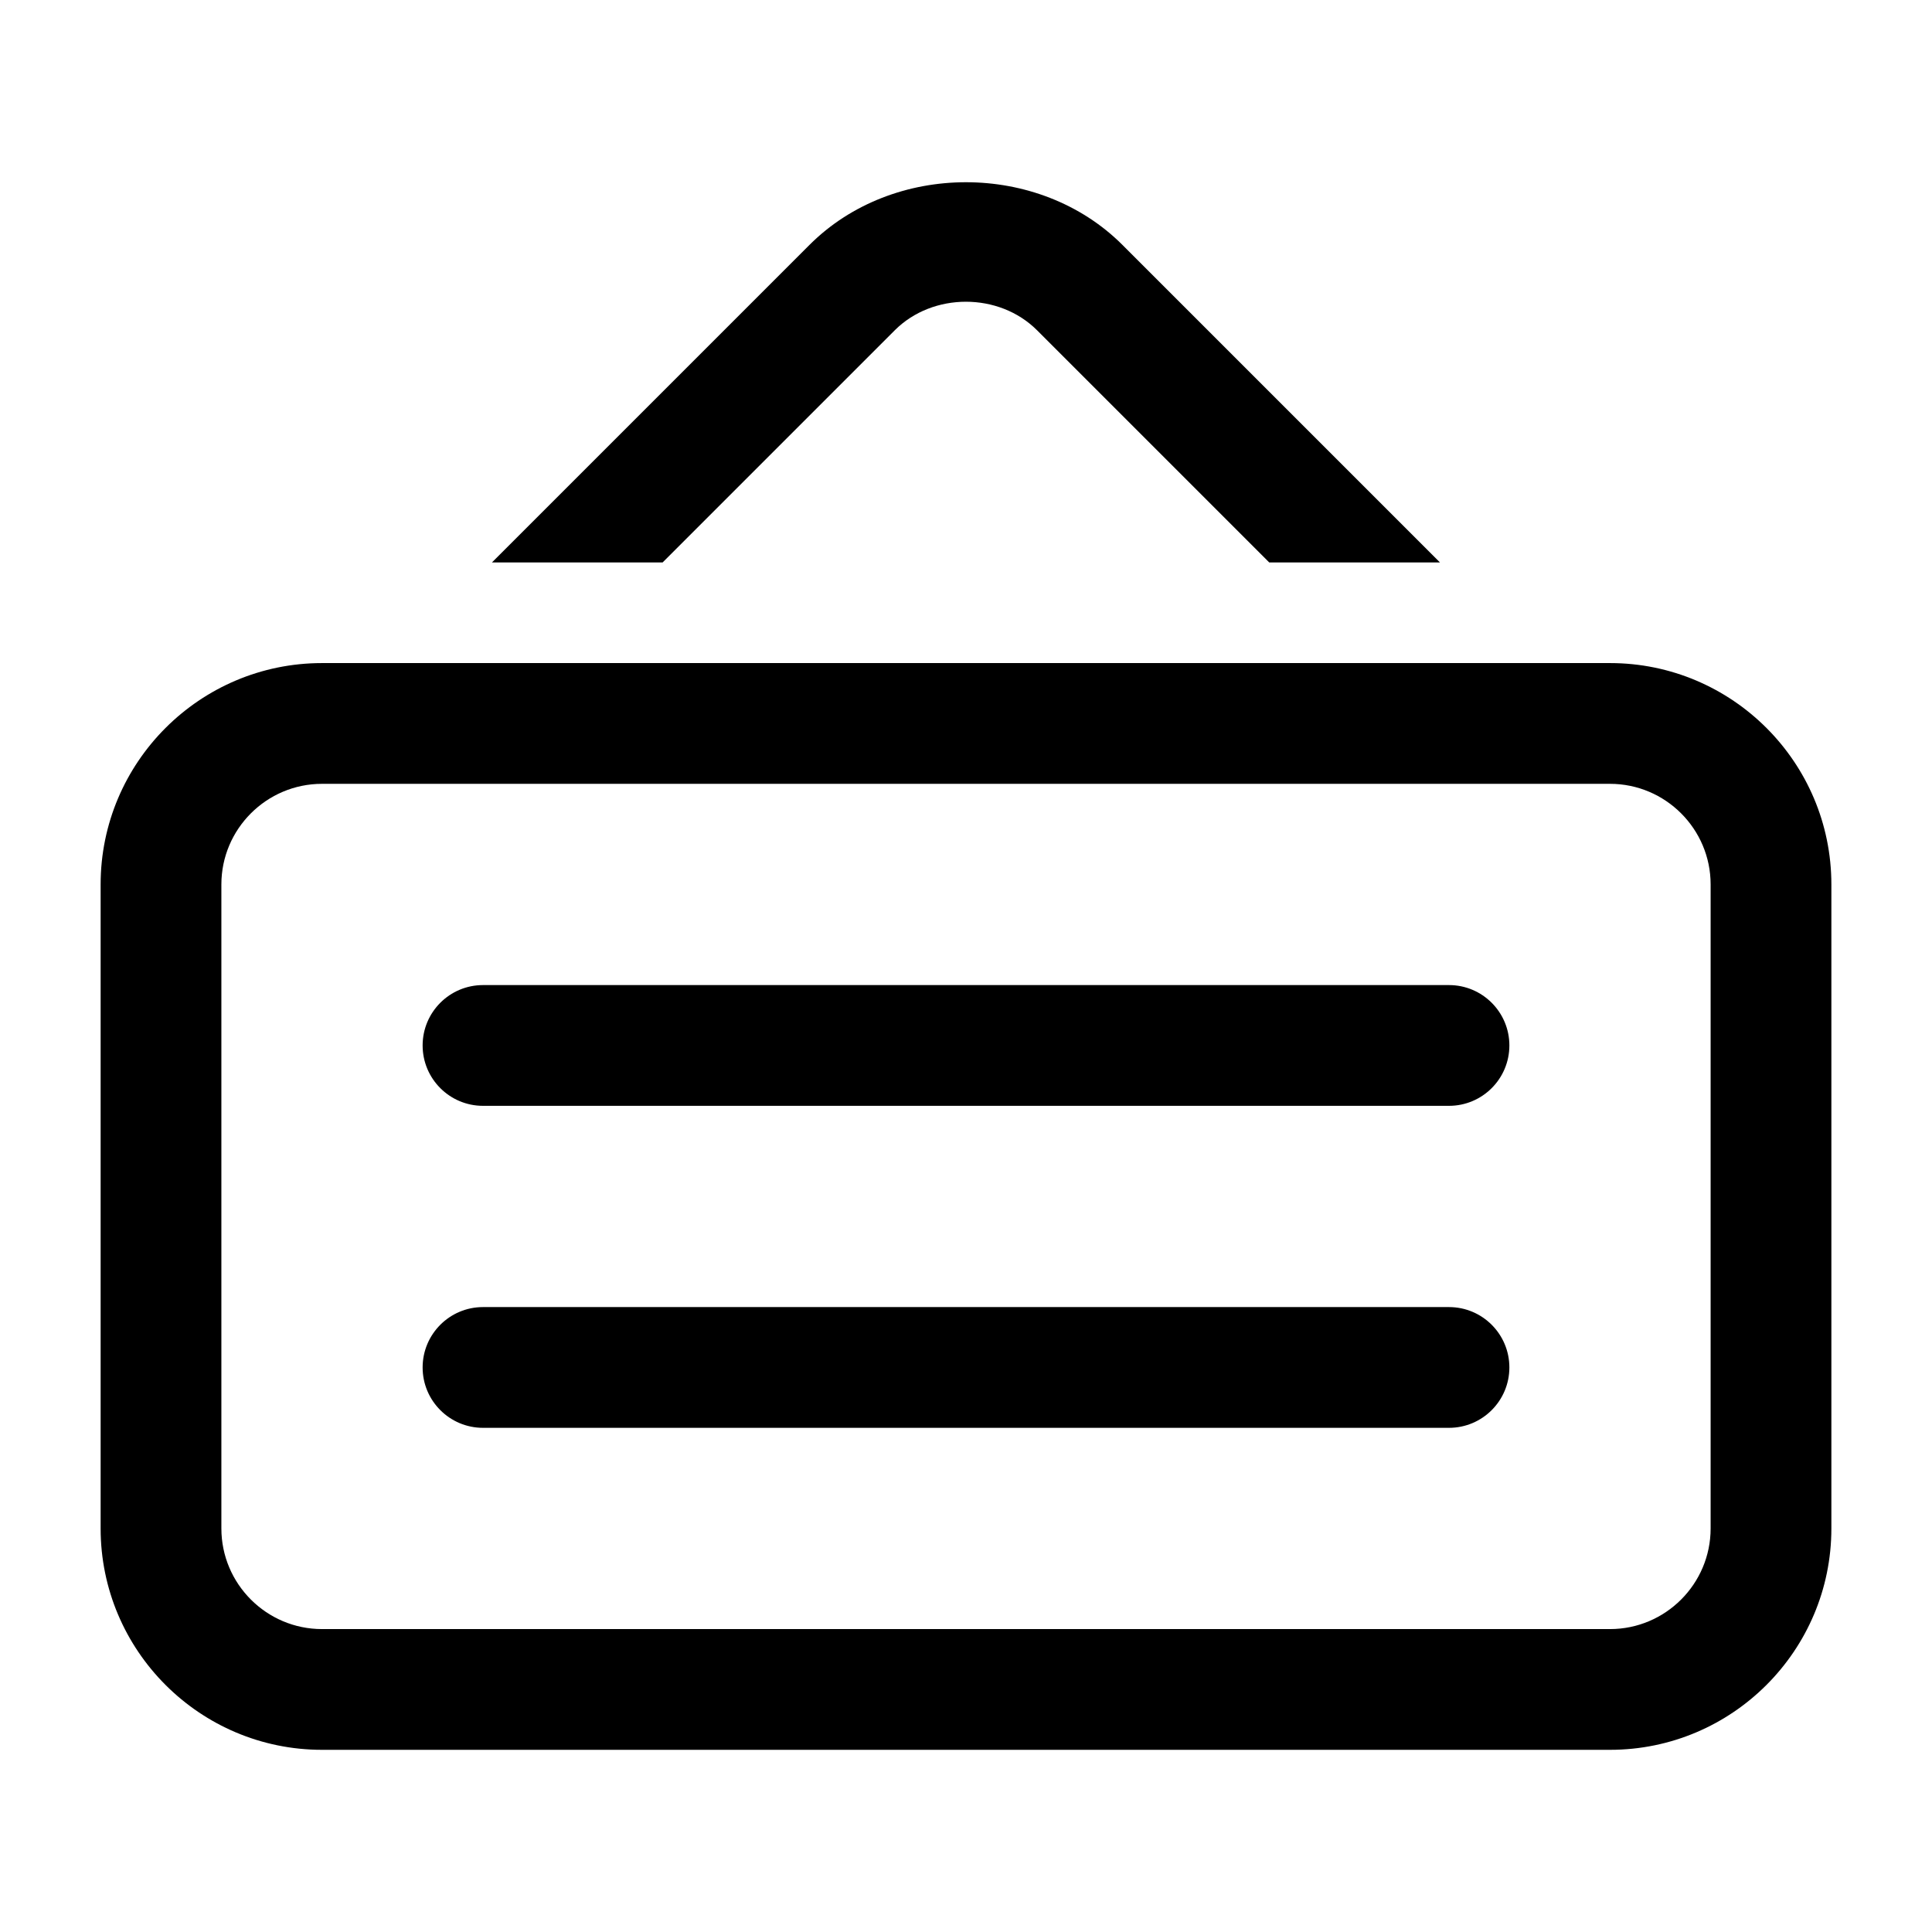 <svg xmlns="http://www.w3.org/2000/svg" id="a" width="24" height="24" viewBox="0 0 24 24"><path d="m20,8.237H4c-1.517,0-2.75,1.233-2.75,2.75v8c0,1.517,1.233,2.75,2.75,2.75h16c1.517,0,2.75-1.233,2.75-2.75v-8c0-1.517-1.233-2.75-2.75-2.75Zm1.25,10.75c0,.689-.561,1.25-1.25,1.25H4c-.689,0-1.25-.561-1.25-1.25v-8c0-.689.561-1.25,1.25-1.25h16c.689,0,1.25.561,1.25,1.25v8Zm-2.5-6c0,.414-.336.75-.75.75H6c-.414,0-.75-.336-.75-.75s.336-.75.75-.75h12c.414,0,.75.336.75.75Zm0,4c0,.414-.336.75-.75.75H6c-.414,0-.75-.336-.75-.75s.336-.75.75-.75h12c.414,0,.75.336.75.75ZM8.232,6.987h-2.121l3.944-3.944c1.038-1.039,2.851-1.039,3.889,0l3.944,3.944h-2.121l-2.884-2.884c-.473-.473-1.295-.473-1.768,0l-2.884,2.884Z" stroke-width="0"></path></svg>